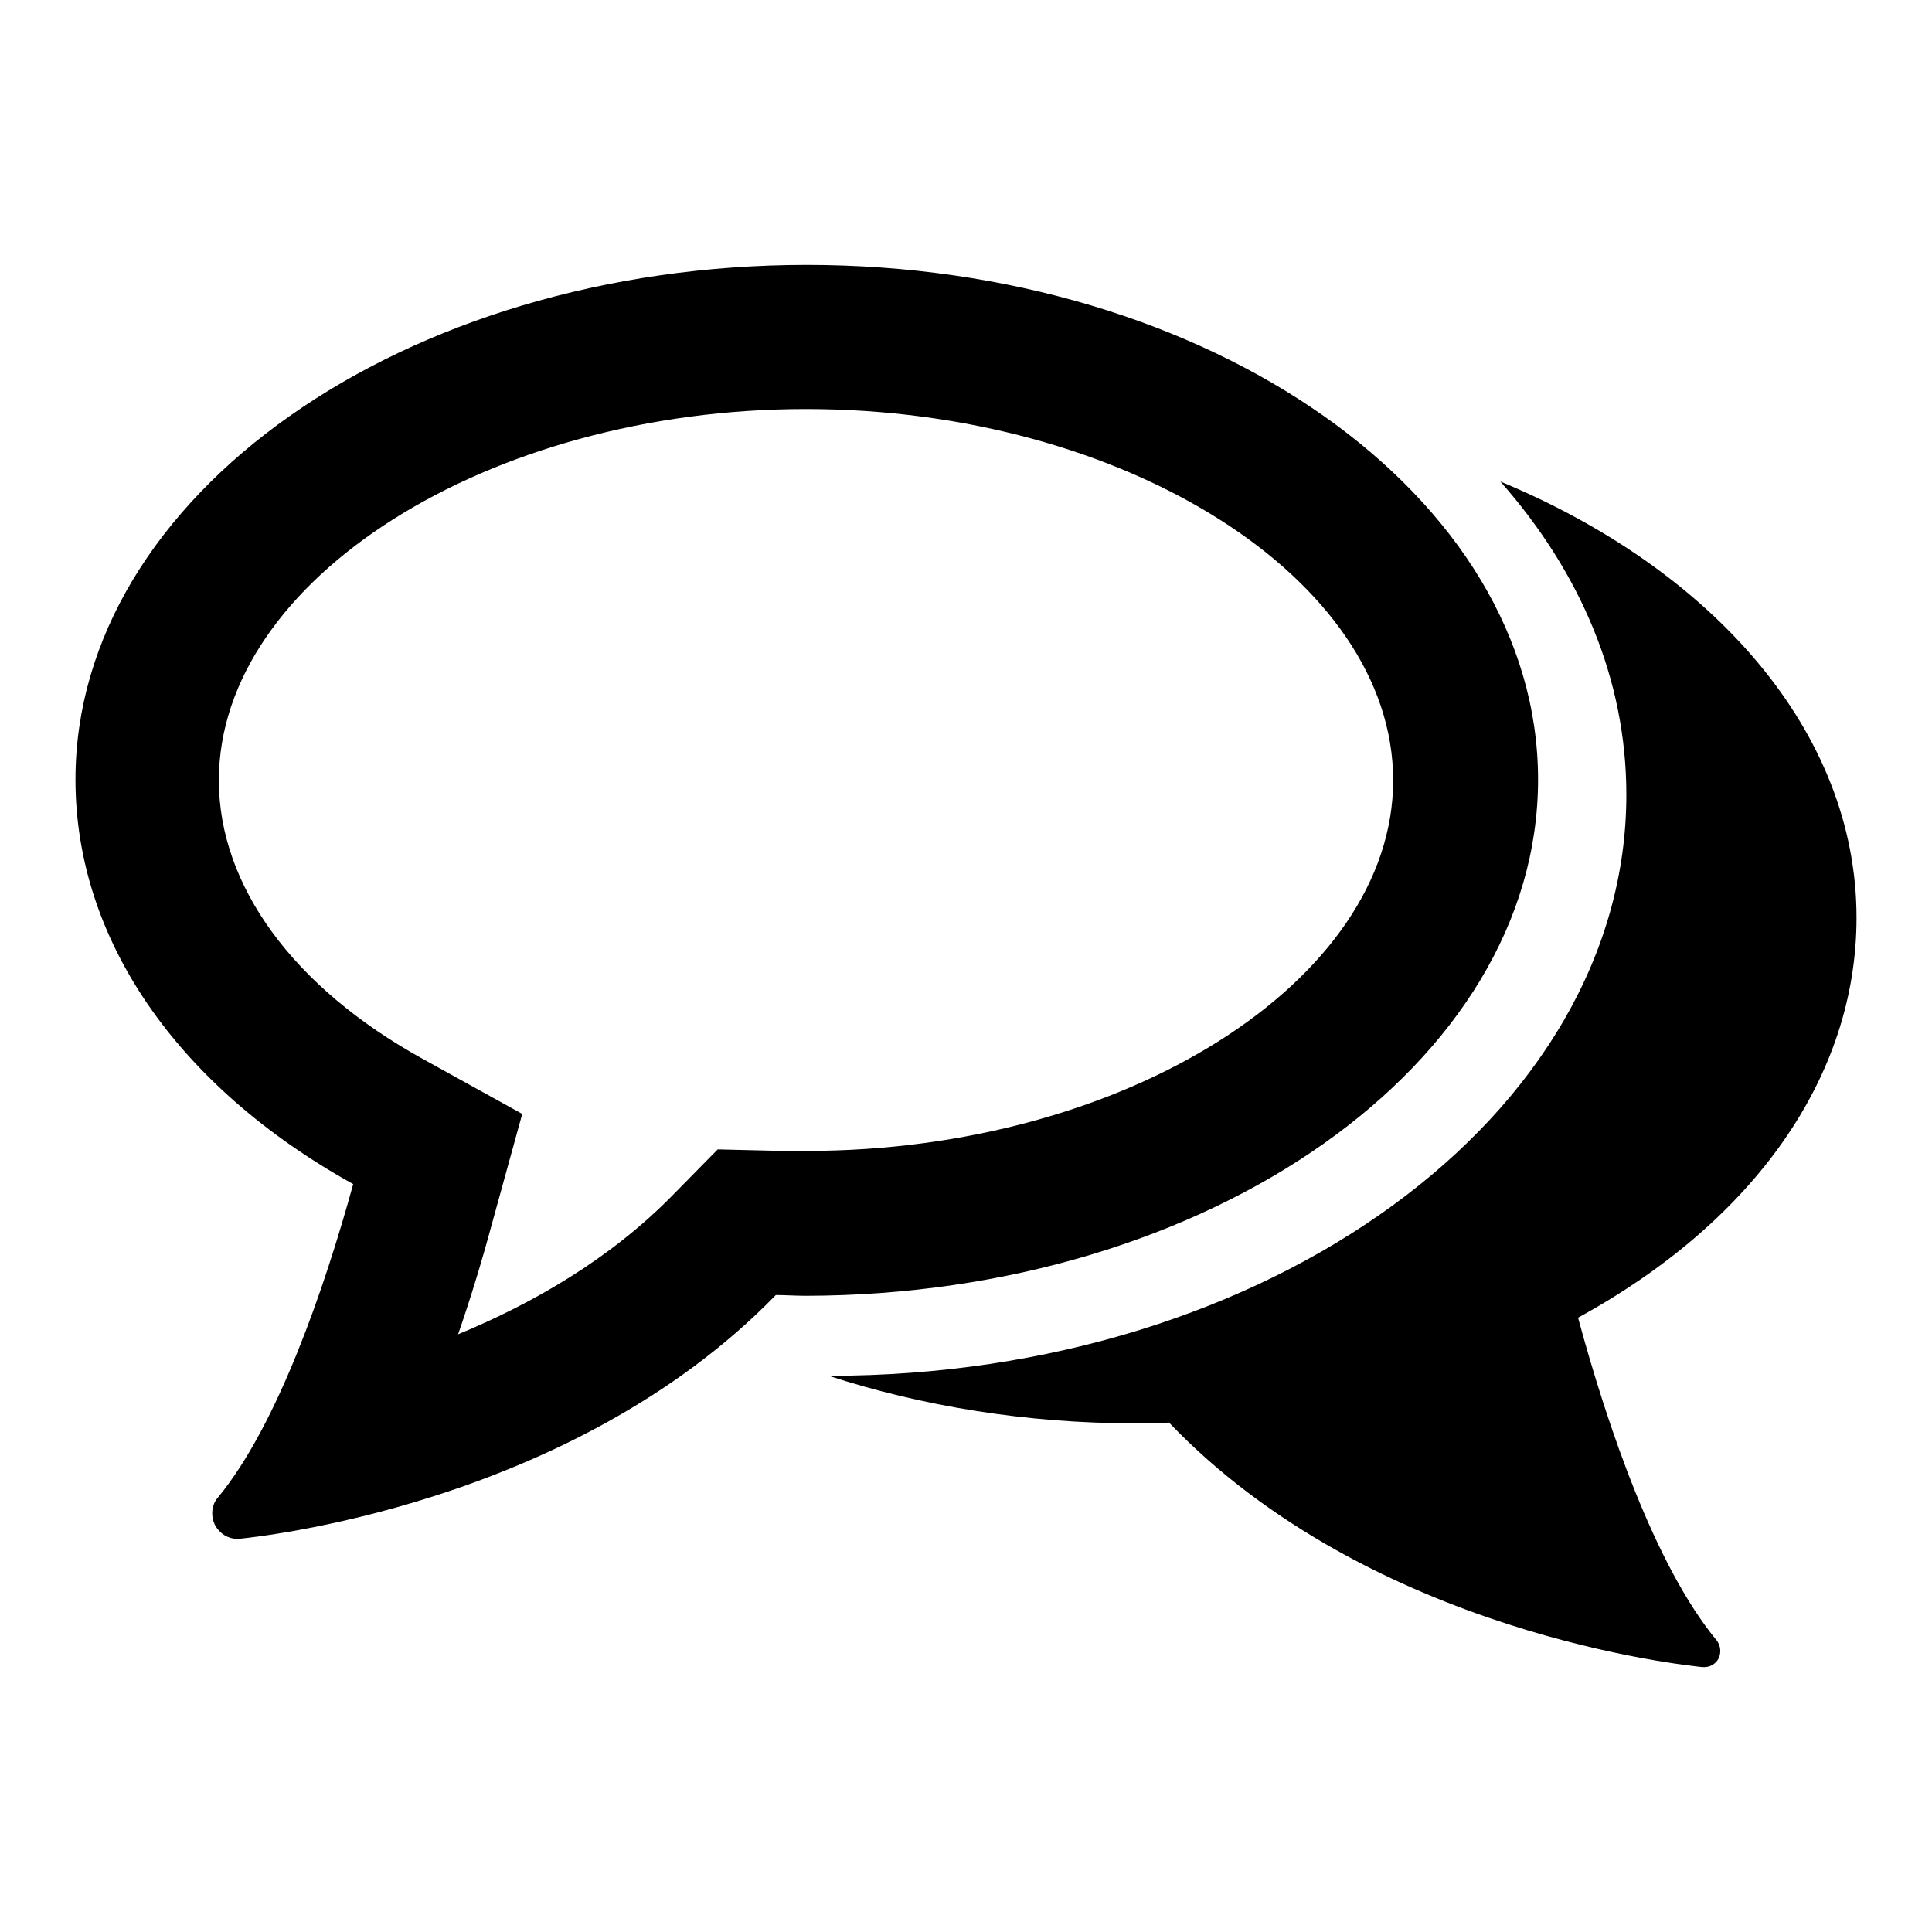 <?xml version="1.0" encoding="utf-8"?>
<!-- Svg Vector Icons : http://www.onlinewebfonts.com/icon -->
<!DOCTYPE svg PUBLIC "-//W3C//DTD SVG 1.1//EN" "http://www.w3.org/Graphics/SVG/1.1/DTD/svg11.dtd">
<svg version="1.1" xmlns="http://www.w3.org/2000/svg" xmlns:xlink="http://www.w3.org/1999/xlink" x="0px" y="0px" viewBox="0 0 256 256" enable-background="new 0 0 256 256" xml:space="preserve">
<g><g><g><g><path fill="#000000" d="M203.8,103.3c0-37.6-43.5-68.2-96.9-68.2C53.5,35.1,10,65.7,10,103.3c0,21.1,13.4,40.6,36.8,53.6c-3.8,13.8-10,31.9-17.9,41.5c-0.9,1-1,2.5-0.4,3.7c0.6,1.1,1.7,1.8,2.9,1.8l0.3,0c1.8-0.2,43.9-4.3,71.1-32.3c1.3,0,2.6,0.1,4,0.1C160.3,171.6,203.8,140.9,203.8,103.3z M106.9,152.5c-1.2,0-2.3,0-3.4,0l-8.4-0.2l-5.9,6c-8.4,8.6-18.8,14.5-28.5,18.5c1.6-4.6,3.1-9.5,4.5-14.7l4-14.5l-13.2-7.3c-17.2-9.5-27-23-27-36.9c0-26.6,35.6-49.2,77.8-49.2c42.2,0,77.8,22.5,77.8,49.2C184.6,130,149,152.5,106.9,152.5z"/><path fill="#000000" d="M246,121.6c0-24.6-19-46.1-47.2-57.8c10.6,12,16.7,26.2,16.7,41.5c0,42.5-47.4,77-105.6,77c0,0-0.1,0-0.1,0c12.3,4,26.1,6.3,40.6,6.3c1.5,0,3,0,4.5-0.1c26.9,28.1,68.9,32.2,70.7,32.4c0.1,0,0.1,0,0.2,0c0.8,0,1.5-0.4,1.9-1.1c0.4-0.8,0.3-1.7-0.2-2.4c-8.2-9.9-14.5-28.4-18.4-42.8C232.5,161.8,246,142.6,246,121.6z"/></g></g><g></g><g></g><g></g><g></g><g></g><g></g><g></g><g></g><g></g><g></g><g></g><g></g><g></g><g></g><g></g></g></g>
</svg>